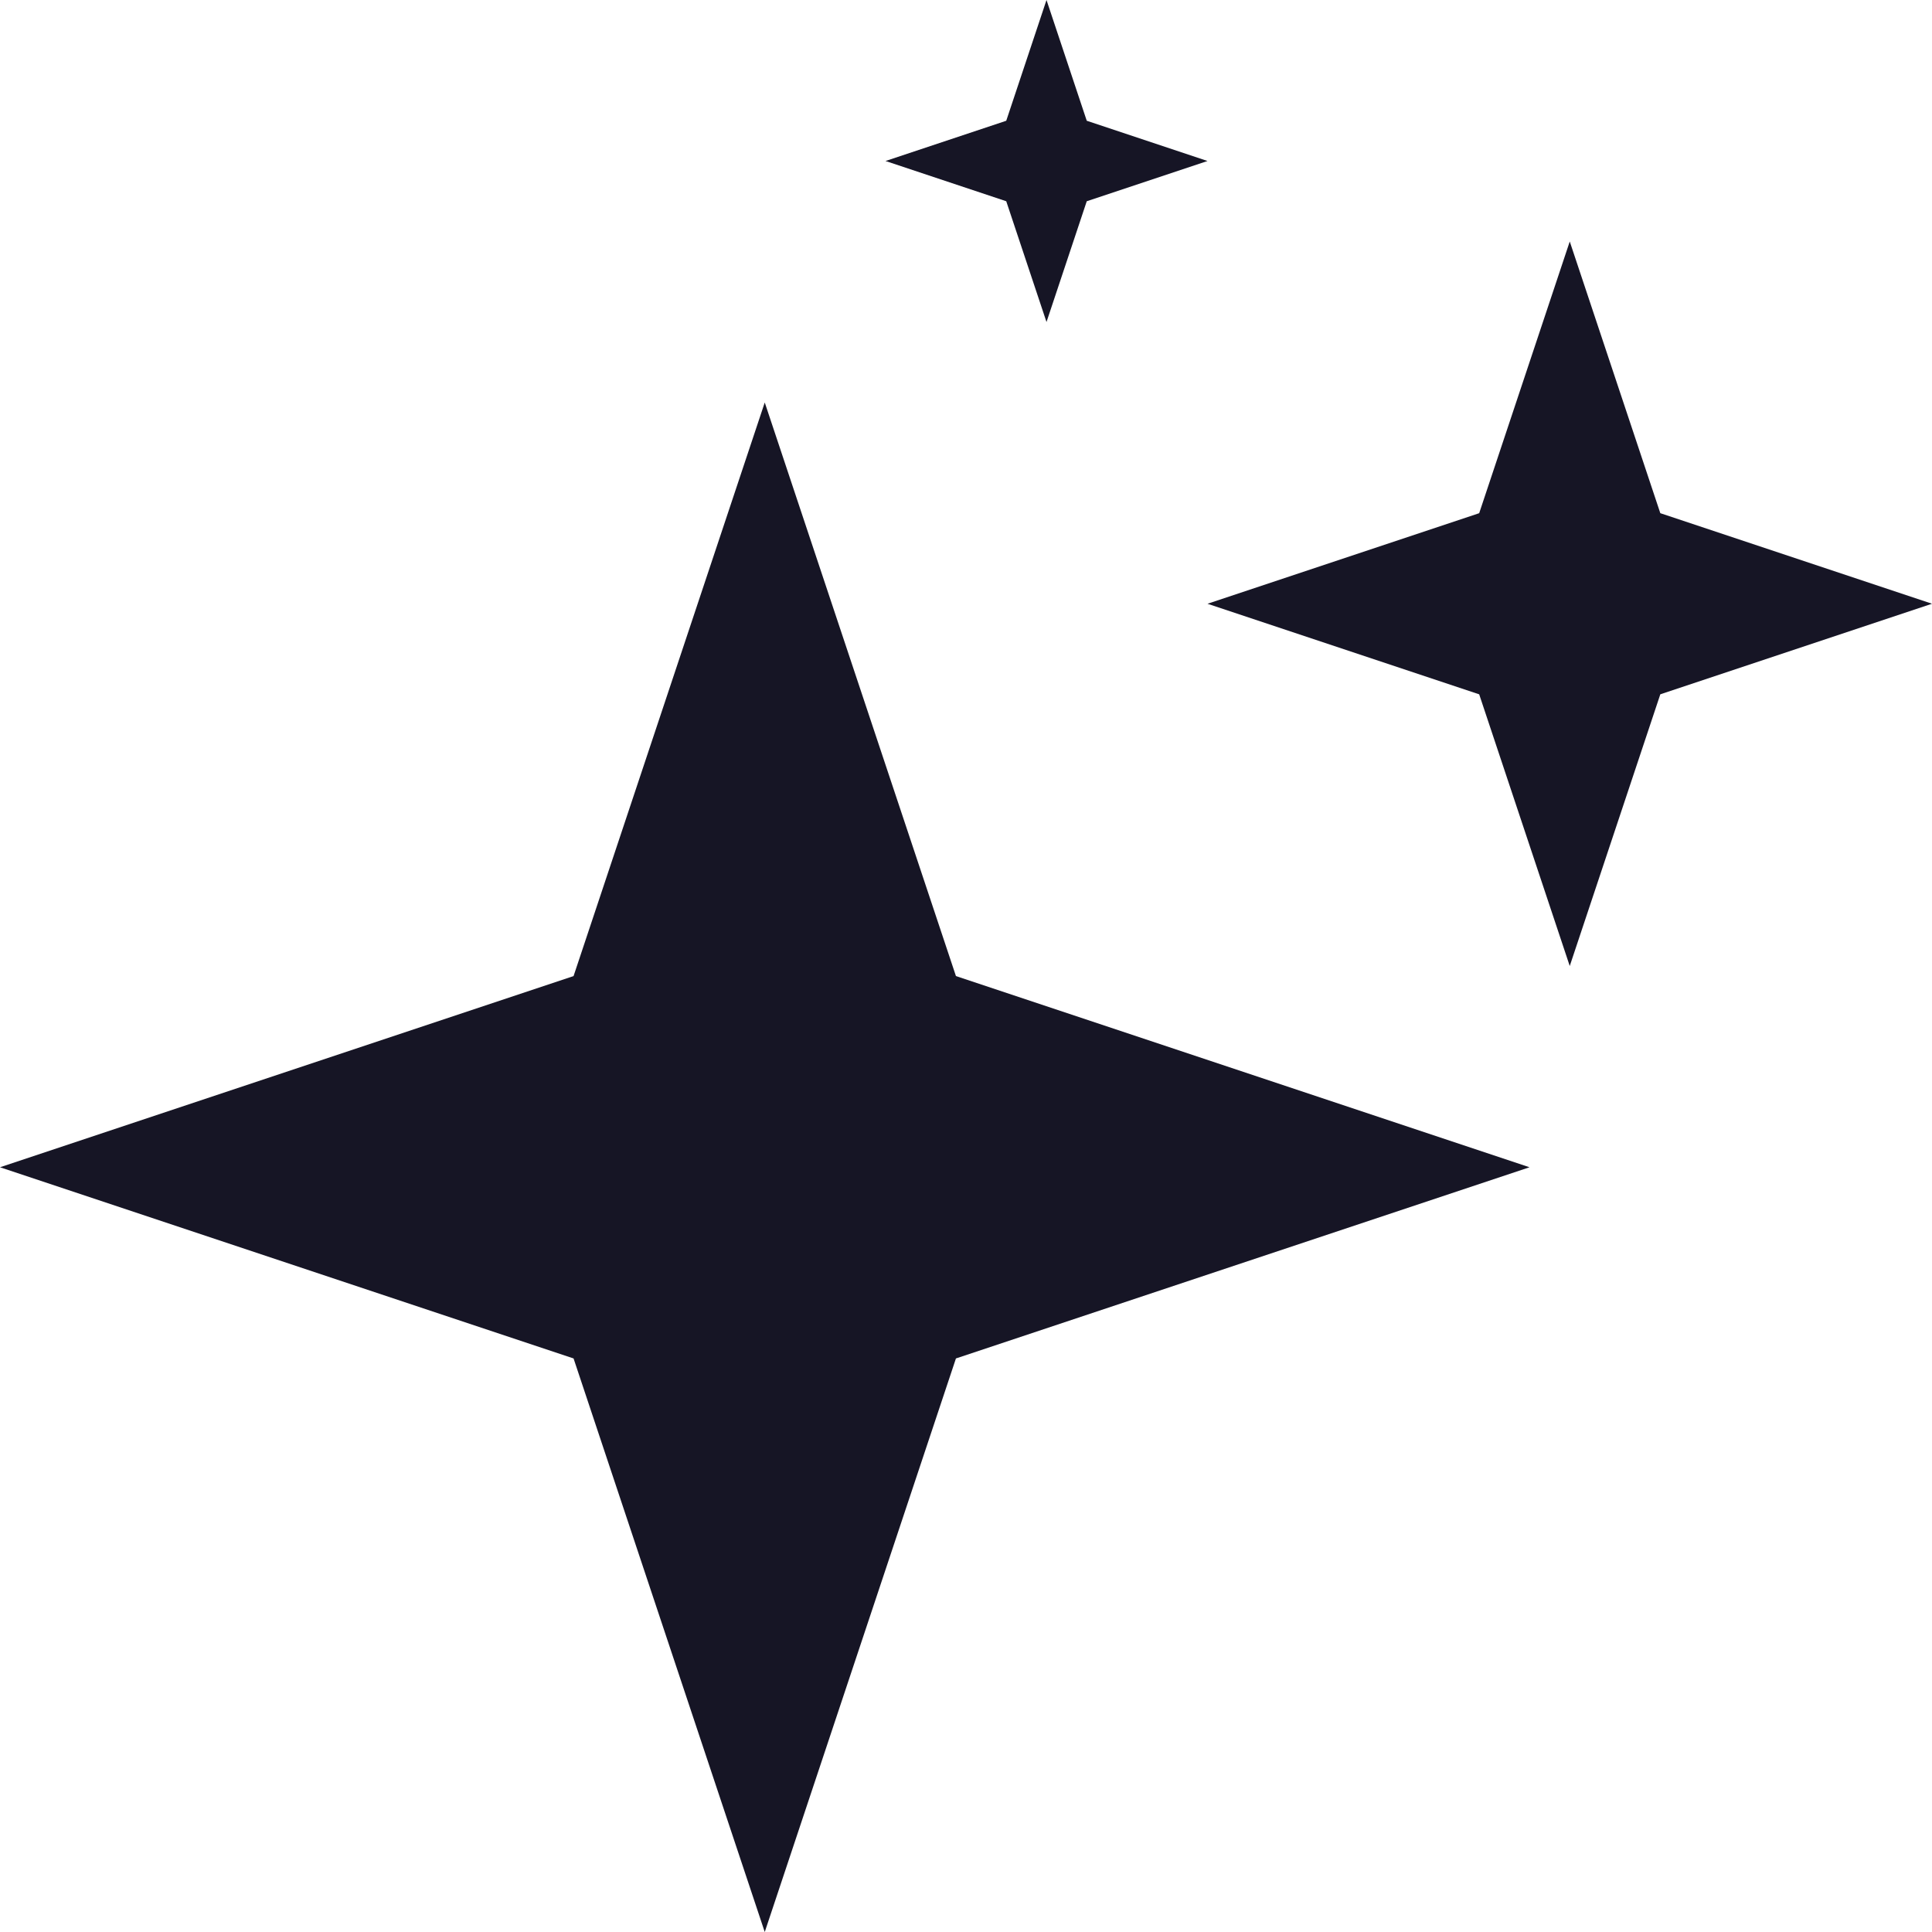 <svg width="24" height="24" viewBox="0 0 24 24" fill="none" xmlns="http://www.w3.org/2000/svg">
<path fill-rule="evenodd" clip-rule="evenodd" d="M13 0L13.5 1.5L15 2L13.5 2.5L13 4L12.5 2.5L11 2L12.5 1.5L13 0ZM20.625 6.375L19.5 3L18.375 6.375L15 7.5L18.375 8.625L19.5 12L20.625 8.625L24 7.5L20.625 6.375ZM11.875 12.125L9.5 5L7.125 12.125L0 14.5L7.125 16.875L9.5 24L11.875 16.875L19 14.5L11.875 12.125Z" fill="#161525"/>
</svg>
